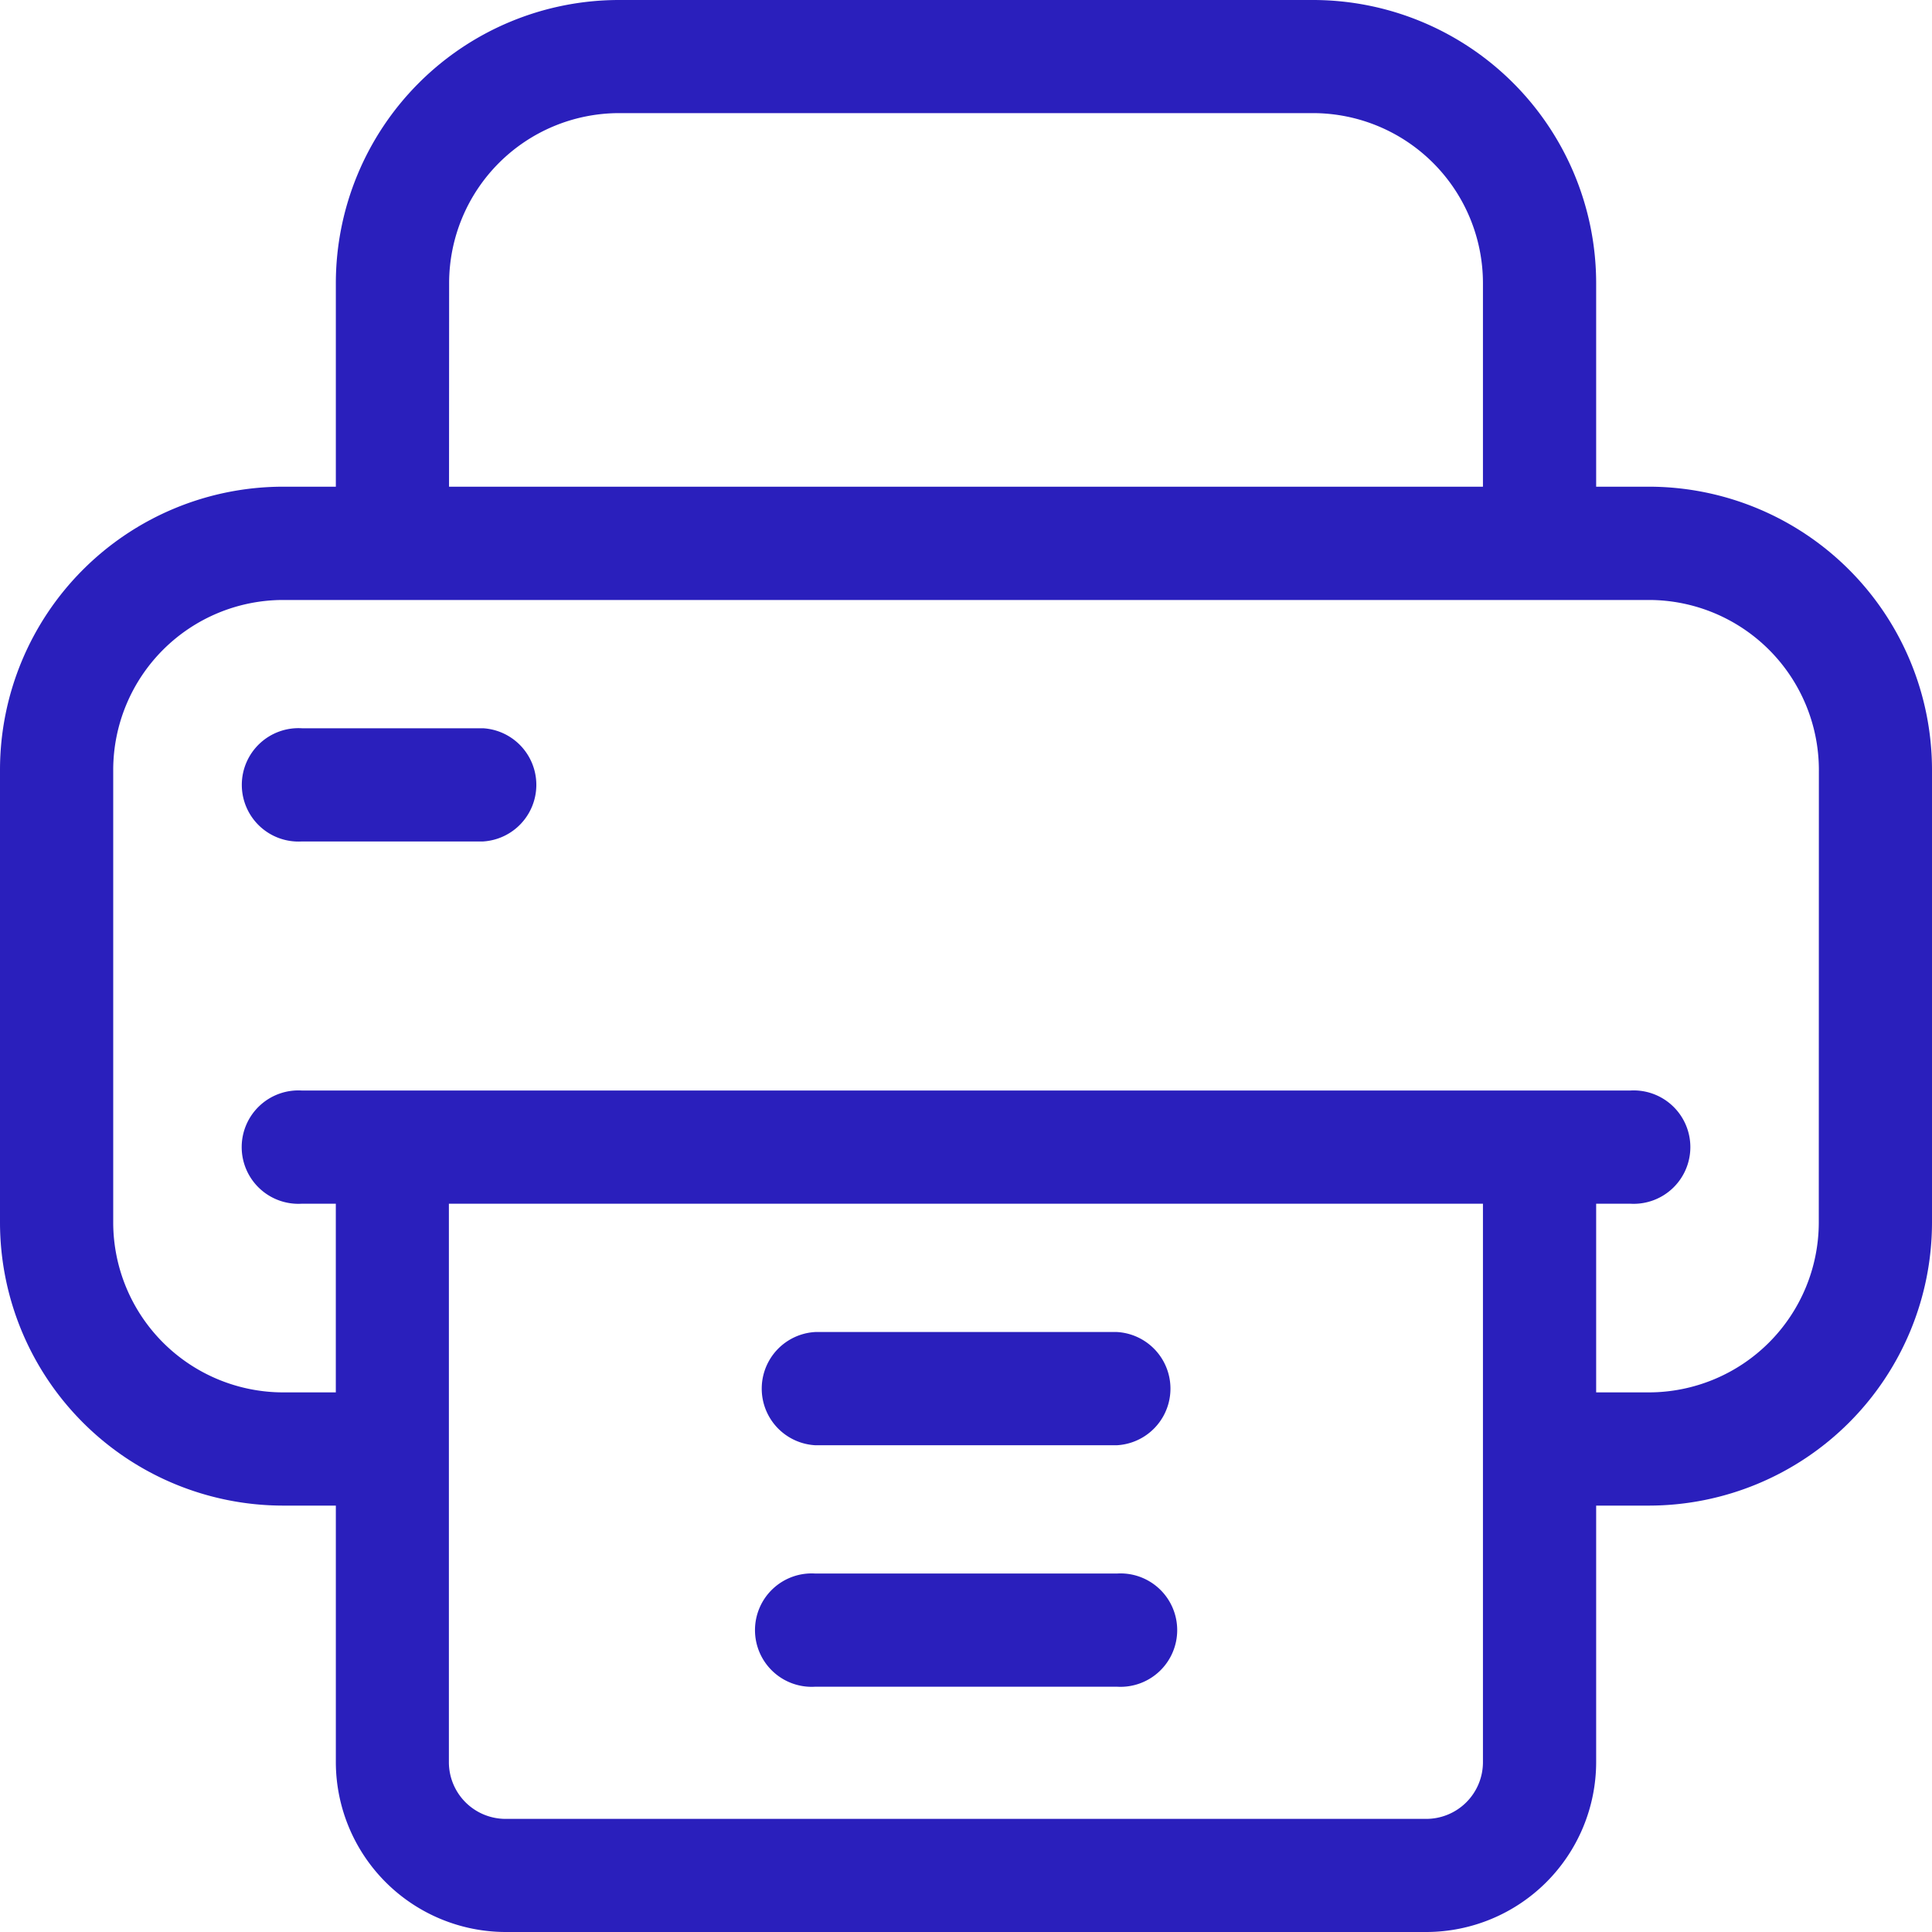 <?xml version="1.0" encoding="UTF-8"?>
<svg xmlns="http://www.w3.org/2000/svg" id="printer_6_" data-name="printer (6)" width="81.775" height="81.775" viewBox="0 0 81.775 81.775">
  <path id="Path_10816" data-name="Path 10816" d="M69.8,20.6H67.56V11.979A11.992,11.992,0,0,0,55.581,0H26.193A11.992,11.992,0,0,0,14.215,11.979V20.6H11.979A11.992,11.992,0,0,0,0,32.582V51.748A11.992,11.992,0,0,0,11.979,63.727h2.236V74.587A7.2,7.2,0,0,0,21.4,81.775H60.373a7.2,7.2,0,0,0,7.187-7.187V63.727H69.8A11.992,11.992,0,0,0,81.775,51.748V32.582A11.992,11.992,0,0,0,69.8,20.6Zm-50.79-8.625a7.2,7.2,0,0,1,7.187-7.187H55.581a7.2,7.2,0,0,1,7.187,7.187V20.6H19.006ZM62.768,74.587a2.4,2.4,0,0,1-2.4,2.4H21.4a2.4,2.4,0,0,1-2.4-2.4V50.949H62.768ZM76.983,51.748A7.2,7.2,0,0,1,69.8,58.935H67.56V50.949H69a2.4,2.4,0,1,0,0-4.791H12.777a2.4,2.4,0,1,0,0,4.791h1.437v7.986H11.979a7.2,7.2,0,0,1-7.187-7.187V32.582a7.2,7.2,0,0,1,7.187-7.187H69.8a7.2,7.2,0,0,1,7.187,7.187Z" fill="#2a1fbc"></path>
  <path id="Path_10817" data-name="Path 10817" d="M216.173,353H203.4a2.4,2.4,0,0,0,0,4.792h12.777a2.4,2.4,0,0,0,0-4.792Z" transform="translate(-168.897 -296.62)" fill="#2a1fbc"></path>
  <path id="Path_10818" data-name="Path 10818" d="M216.173,417H203.4a2.4,2.4,0,1,0,0,4.791h12.777a2.4,2.4,0,1,0,0-4.791Z" transform="translate(-168.897 -350.398)" fill="#2a1fbc"></path>
  <path id="Path_10819" data-name="Path 10819" d="M75.062,193H67.4a2.4,2.4,0,1,0,0,4.791h7.666a2.4,2.4,0,0,0,0-4.791Z" transform="translate(-54.618 -162.175)" fill="#2a1fbc"></path>
</svg>
